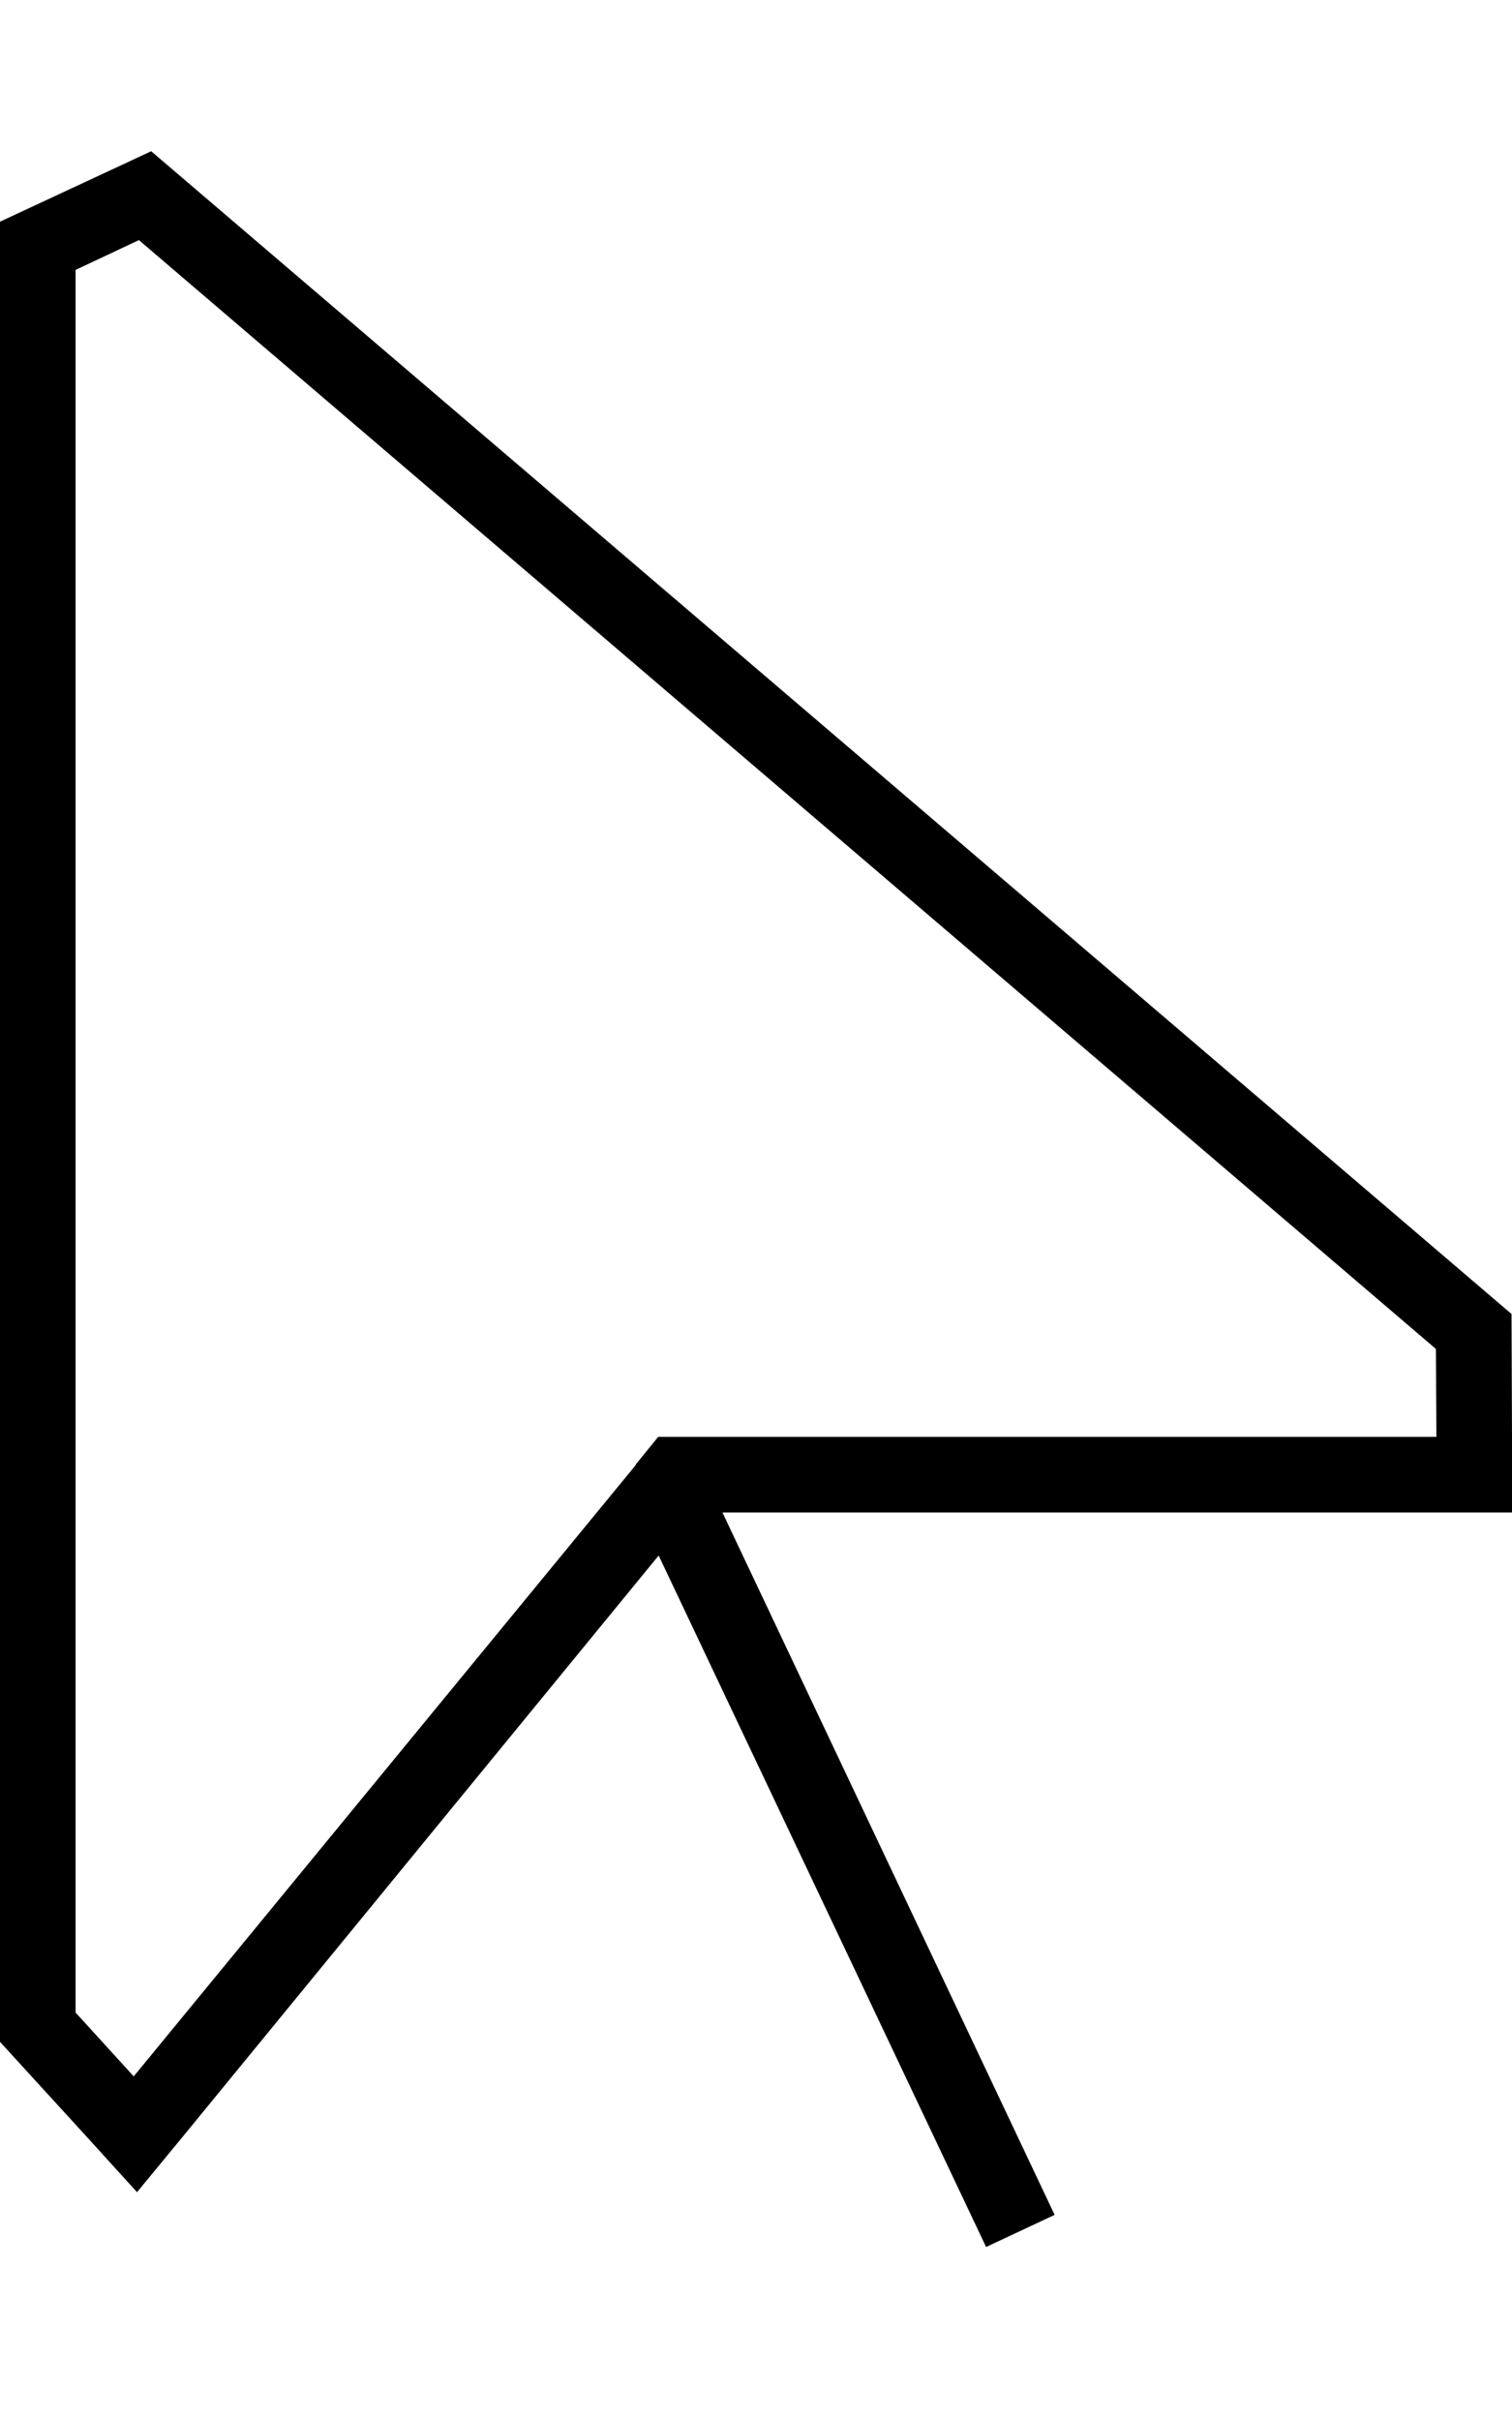 <svg xmlns="http://www.w3.org/2000/svg" viewBox="0 0 320 512"><!--! Font Awesome Pro 6.5.1 by @fontawesome - https://fontawesome.com License - https://fontawesome.com/license (Commercial License) Copyright 2023 Fonticons, Inc. --><path d="M152.9 320H304h16l0-16-.1-26L32 32 0 46.9V432l18.1 19.8 10.9 12 10.3-12.5L139.4 329.1l69.3 146.3 14.5-6.8L152.9 320zm-18.3-10.1L28.3 439.3 16 425.8V57.1l13.4-6.3L303.9 285.4 304 304H146.9h-7.6l-4.8 5.9z"/></svg>